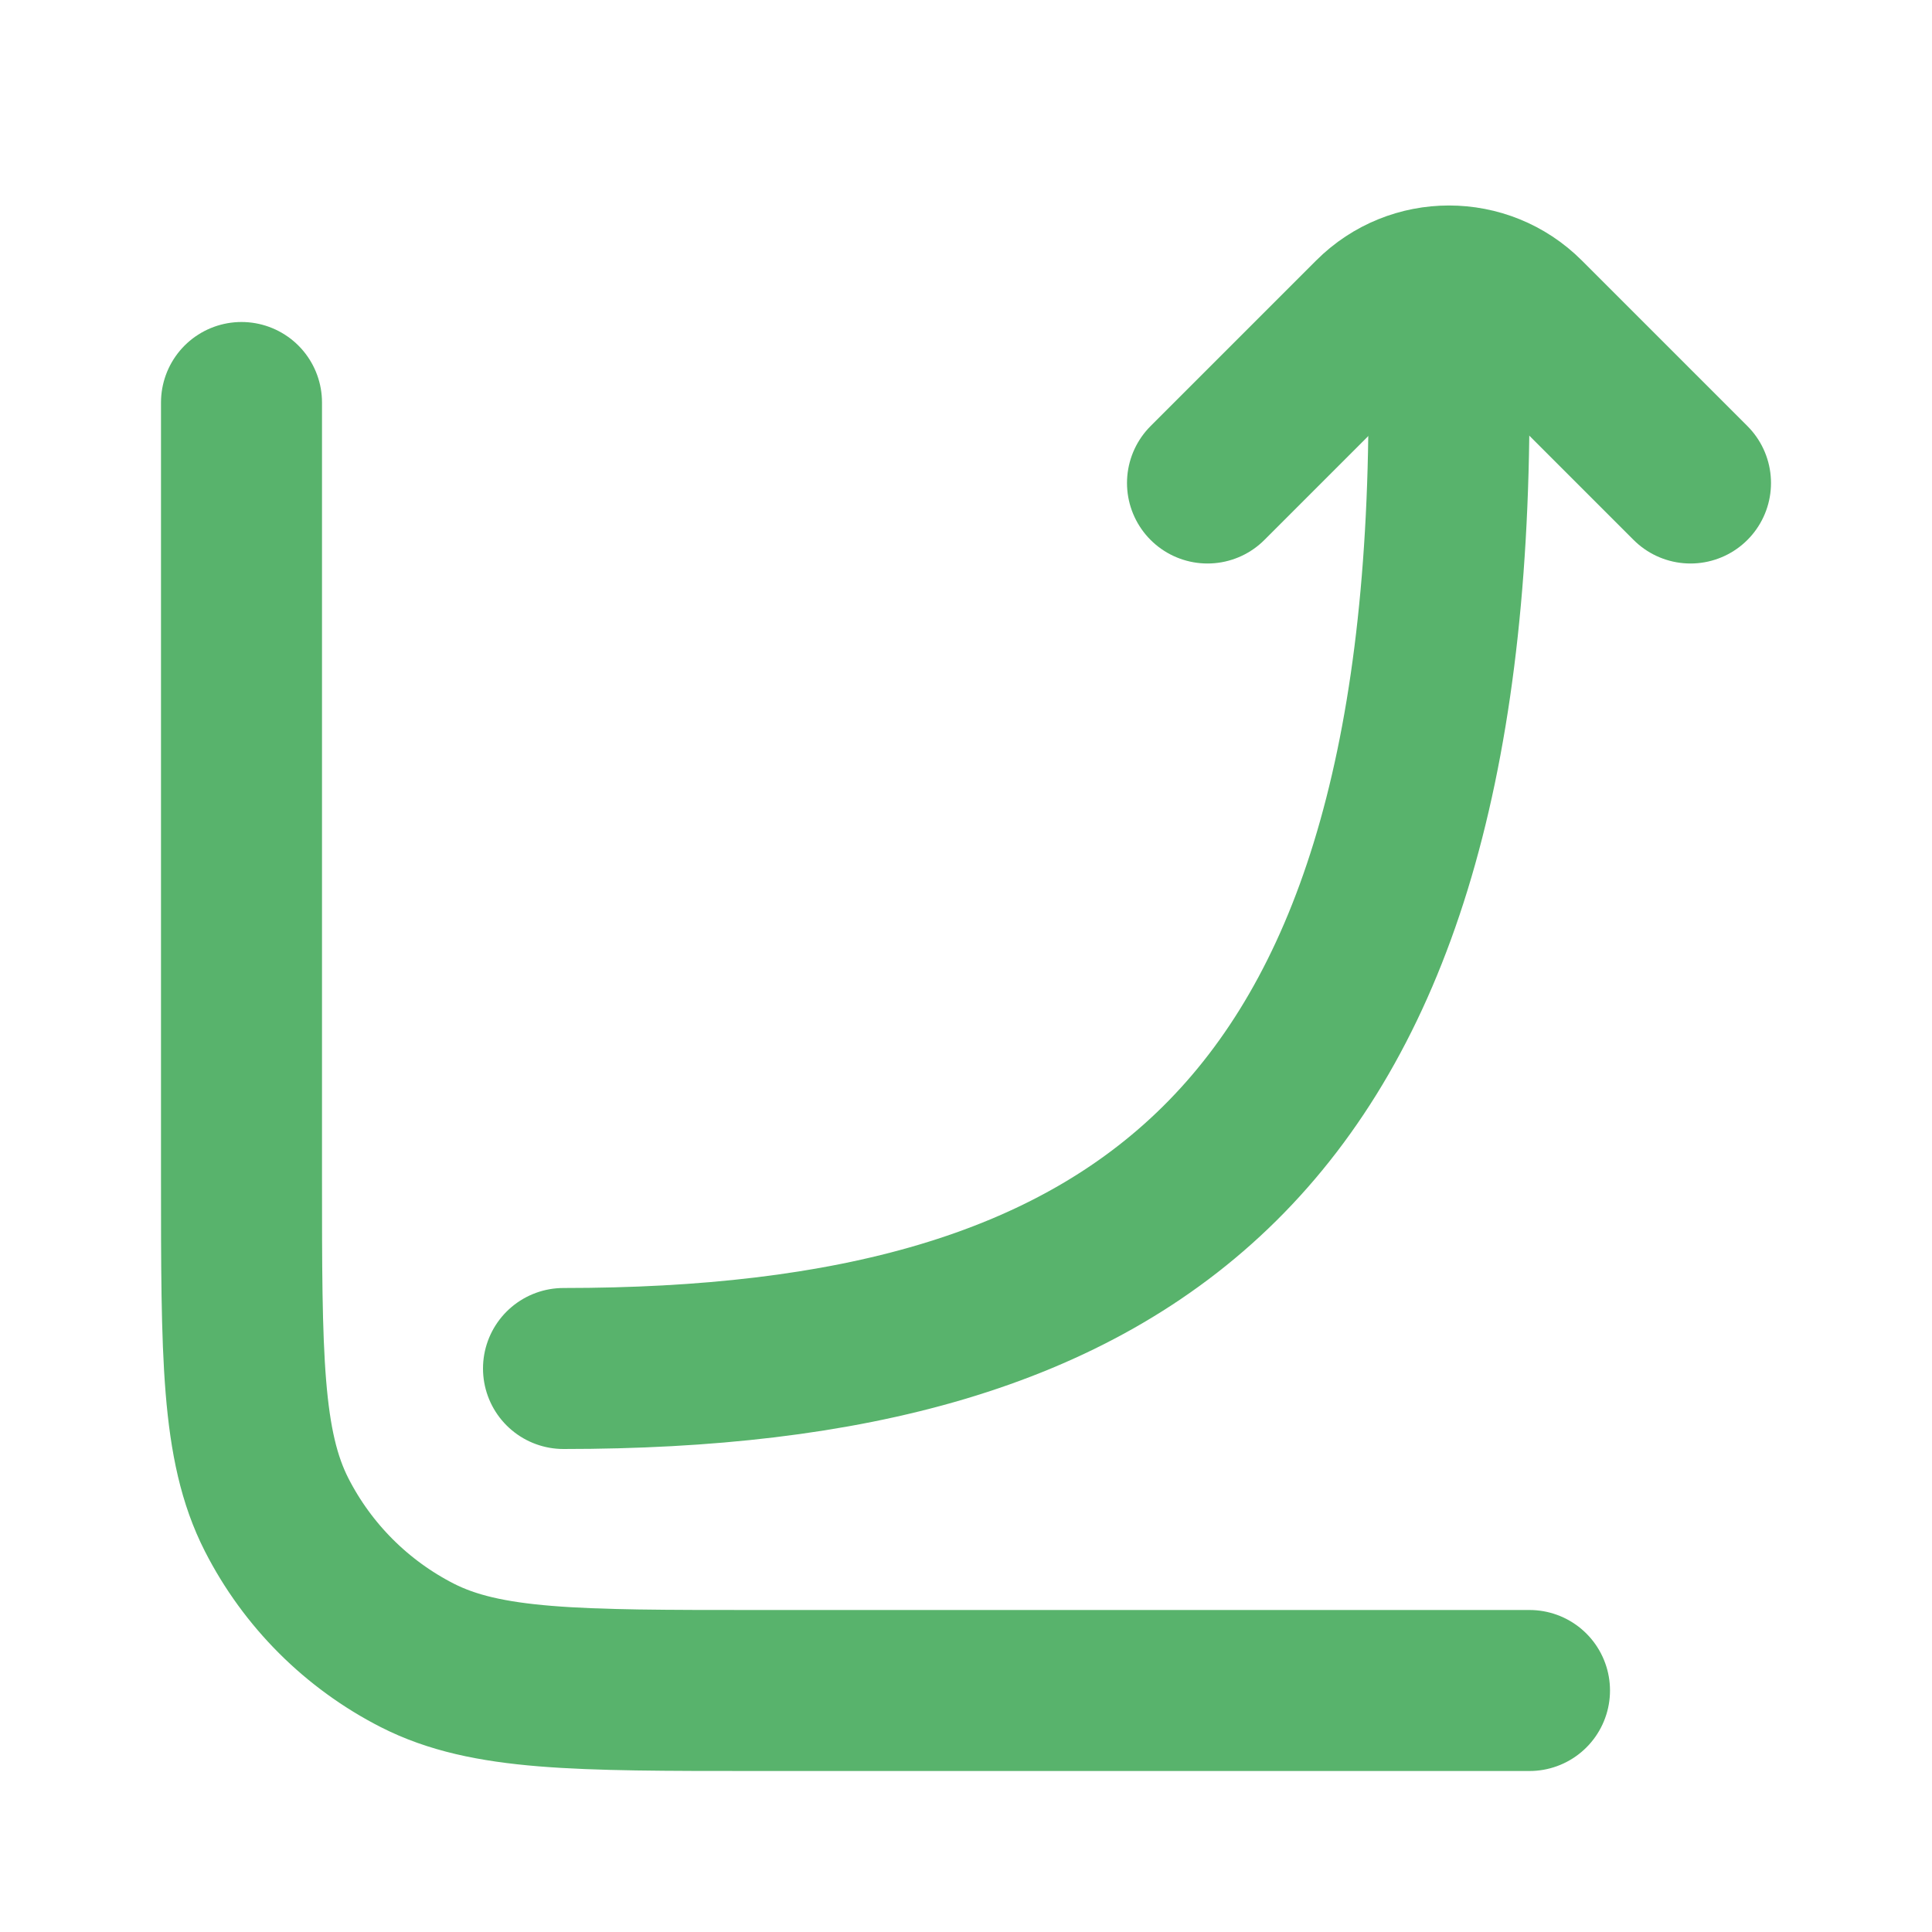 <svg width="18" height="18" viewBox="0 0 18 18" fill="none" xmlns="http://www.w3.org/2000/svg">
<path d="M2.25 3.75V10.95C2.25 12.63 2.25 13.47 2.577 14.112C2.865 14.677 3.324 15.135 3.888 15.423C4.53 15.75 5.37 15.75 7.05 15.75H14.25" stroke="#58B36C" stroke-width="1.5" stroke-linecap="round"/>
<path d="M5.25 12.75C10.554 12.75 13.5 10.656 13.5 3.75" stroke="#58B36C" stroke-width="1.5" stroke-linecap="round"/>
<path d="M11.25 4.5L12.793 2.957C13.183 2.567 13.817 2.567 14.207 2.957L15.75 4.5" stroke="#58B36C" stroke-width="1.5" stroke-linecap="round"/>
</svg>
